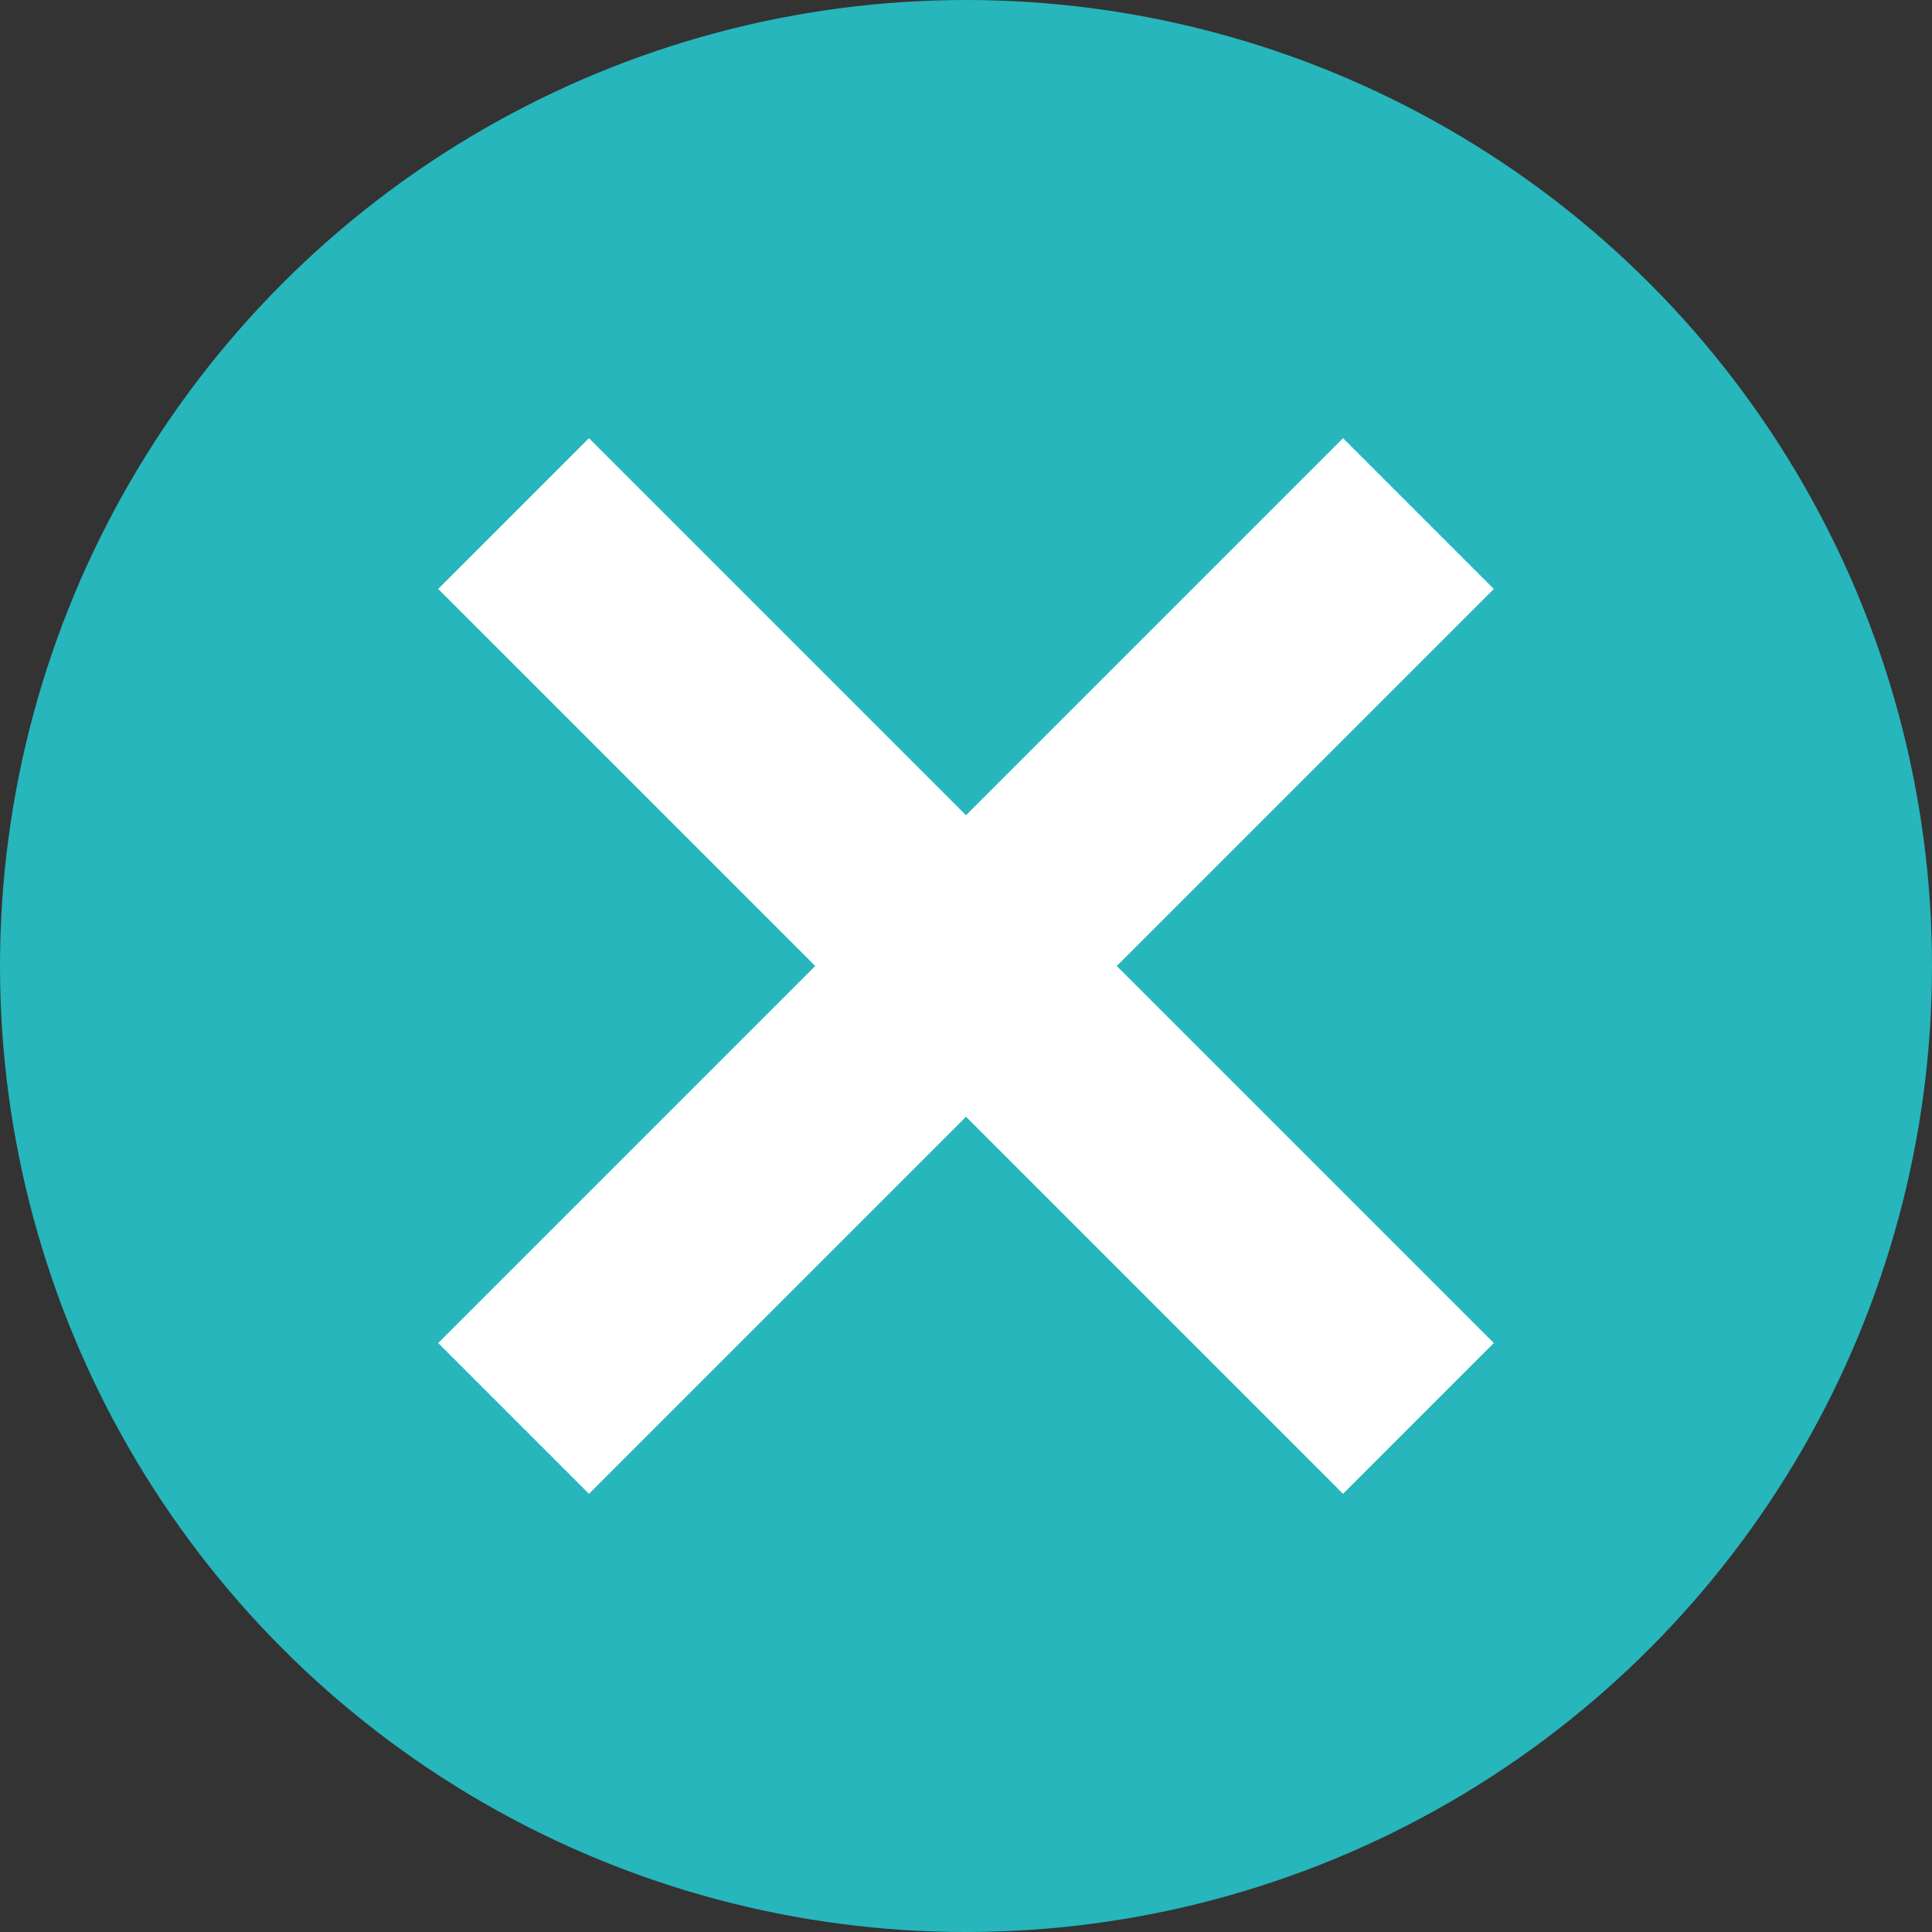 <svg xmlns="http://www.w3.org/2000/svg" width="20" height="20" viewBox="0 0 20 20"><rect x="0" y="0" width="20" height="20" fill="#333333" stroke="none"/><defs><style>.cls-1{fill:#26b6bc;}.cls-2{fill:#fff;}</style></defs><title>closebtn</title><g id="レイヤー_2" data-name="レイヤー 2"><g id="layout"><circle class="cls-1" cx="10" cy="10" r="10"/><polygon class="cls-2" points="15.464 6.097 13.903 4.536 10 8.439 6.097 4.536 4.536 6.097 8.439 10 4.536 13.903 6.097 15.464 10 11.561 13.903 15.464 15.464 13.903 11.561 10 15.464 6.097"/></g></g></svg>